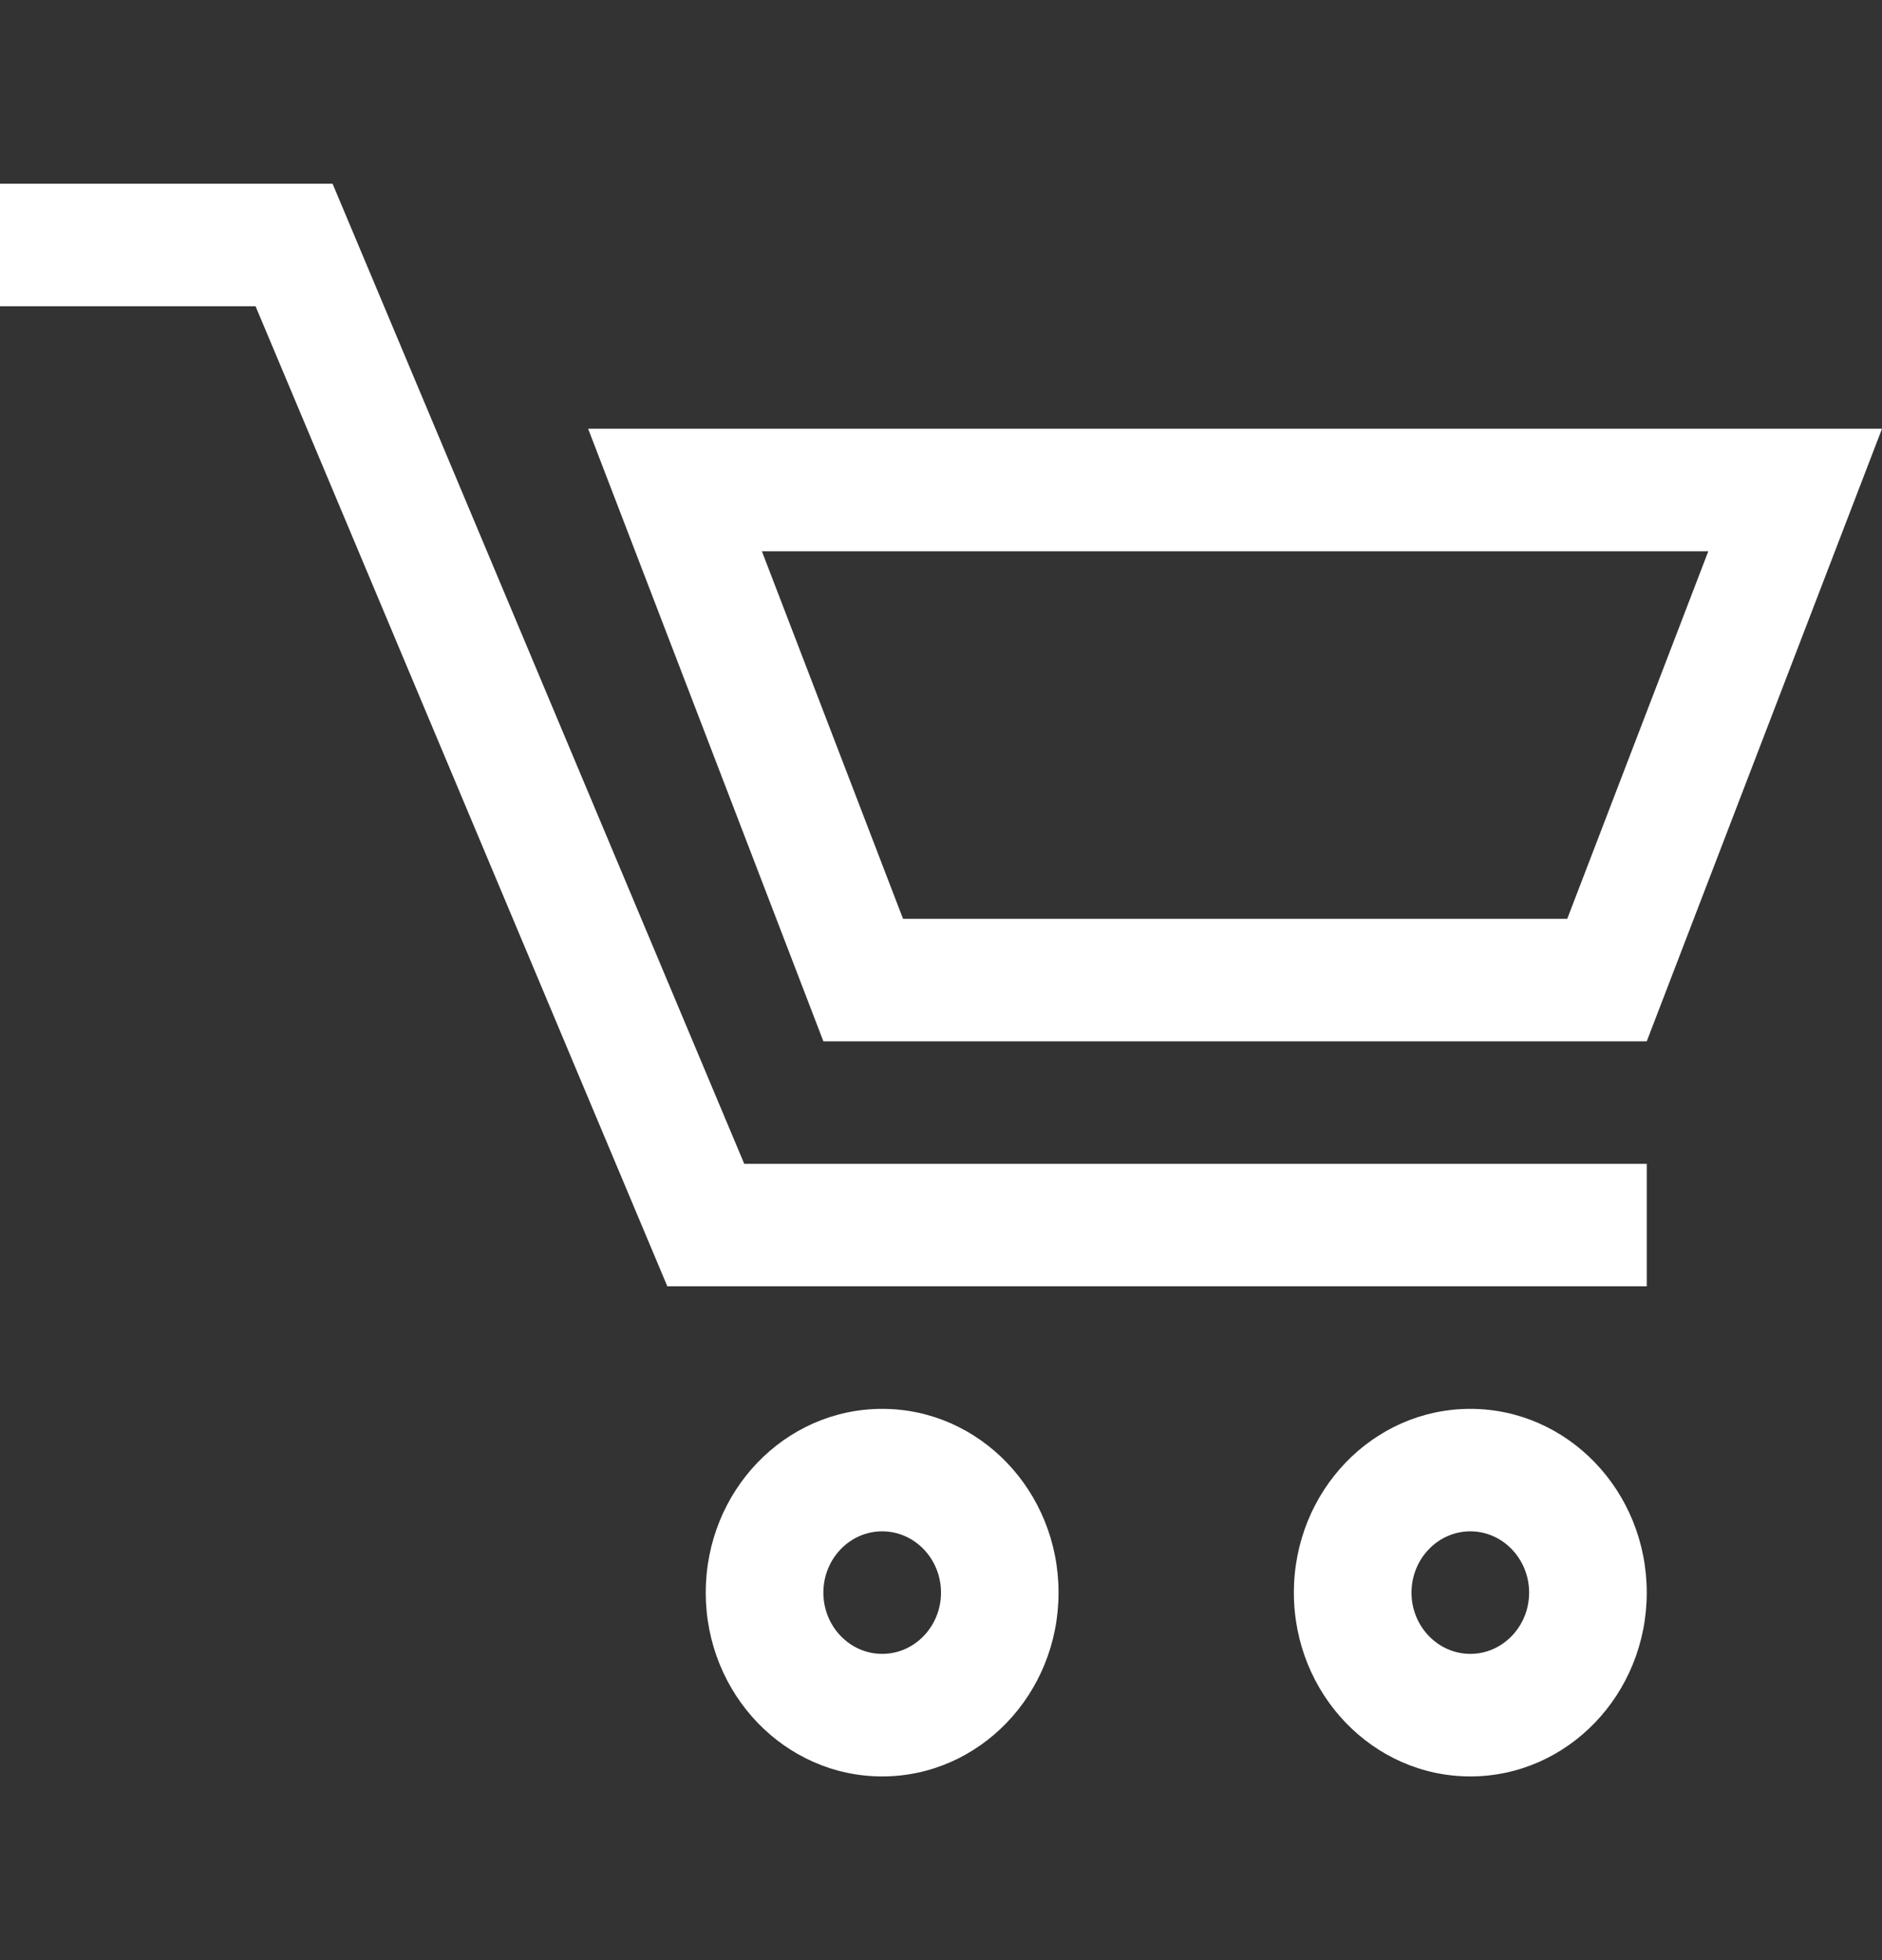 <svg width="24" height="25" viewBox="0 0 24 25" fill="none" xmlns="http://www.w3.org/2000/svg">
<rect x="0" y="0" width="24" height="25" fill="#333333" stroke="none"/>
<path d="M4.241 2.343H0V3.906H3.259L8.51 16.406H21V14.844H9.491L4.241 2.343Z" fill="white"/>
<path d="M7.5 5.468L10.5 13.281H21L24 5.468H7.5ZM19.986 11.719H11.516L9.716 7.031H21.785L19.986 11.719Z" fill="white"/>
<path d="M11.25 17.969C10.007 17.969 9 19.018 9 20.313C9 21.606 10.007 22.657 11.25 22.657C12.492 22.657 13.499 21.606 13.499 20.313C13.499 19.018 12.492 17.969 11.25 17.969ZM11.25 21.094C10.836 21.094 10.5 20.743 10.5 20.313C10.5 19.882 10.836 19.531 11.25 19.531C11.664 19.531 12 19.882 12 20.313C12 20.743 11.664 21.094 11.25 21.094Z" fill="white"/>
<path d="M18.75 17.969C17.508 17.969 16.5 19.018 16.5 20.313C16.5 21.606 17.508 22.657 18.75 22.657C19.992 22.657 21 21.606 21 20.313C21 19.018 19.992 17.969 18.75 17.969ZM18.75 21.094C18.337 21.094 18 20.743 18 20.313C18 19.882 18.337 19.531 18.75 19.531C19.163 19.531 19.5 19.882 19.5 20.313C19.5 20.743 19.163 21.094 18.75 21.094Z" fill="white"/>
</svg>
